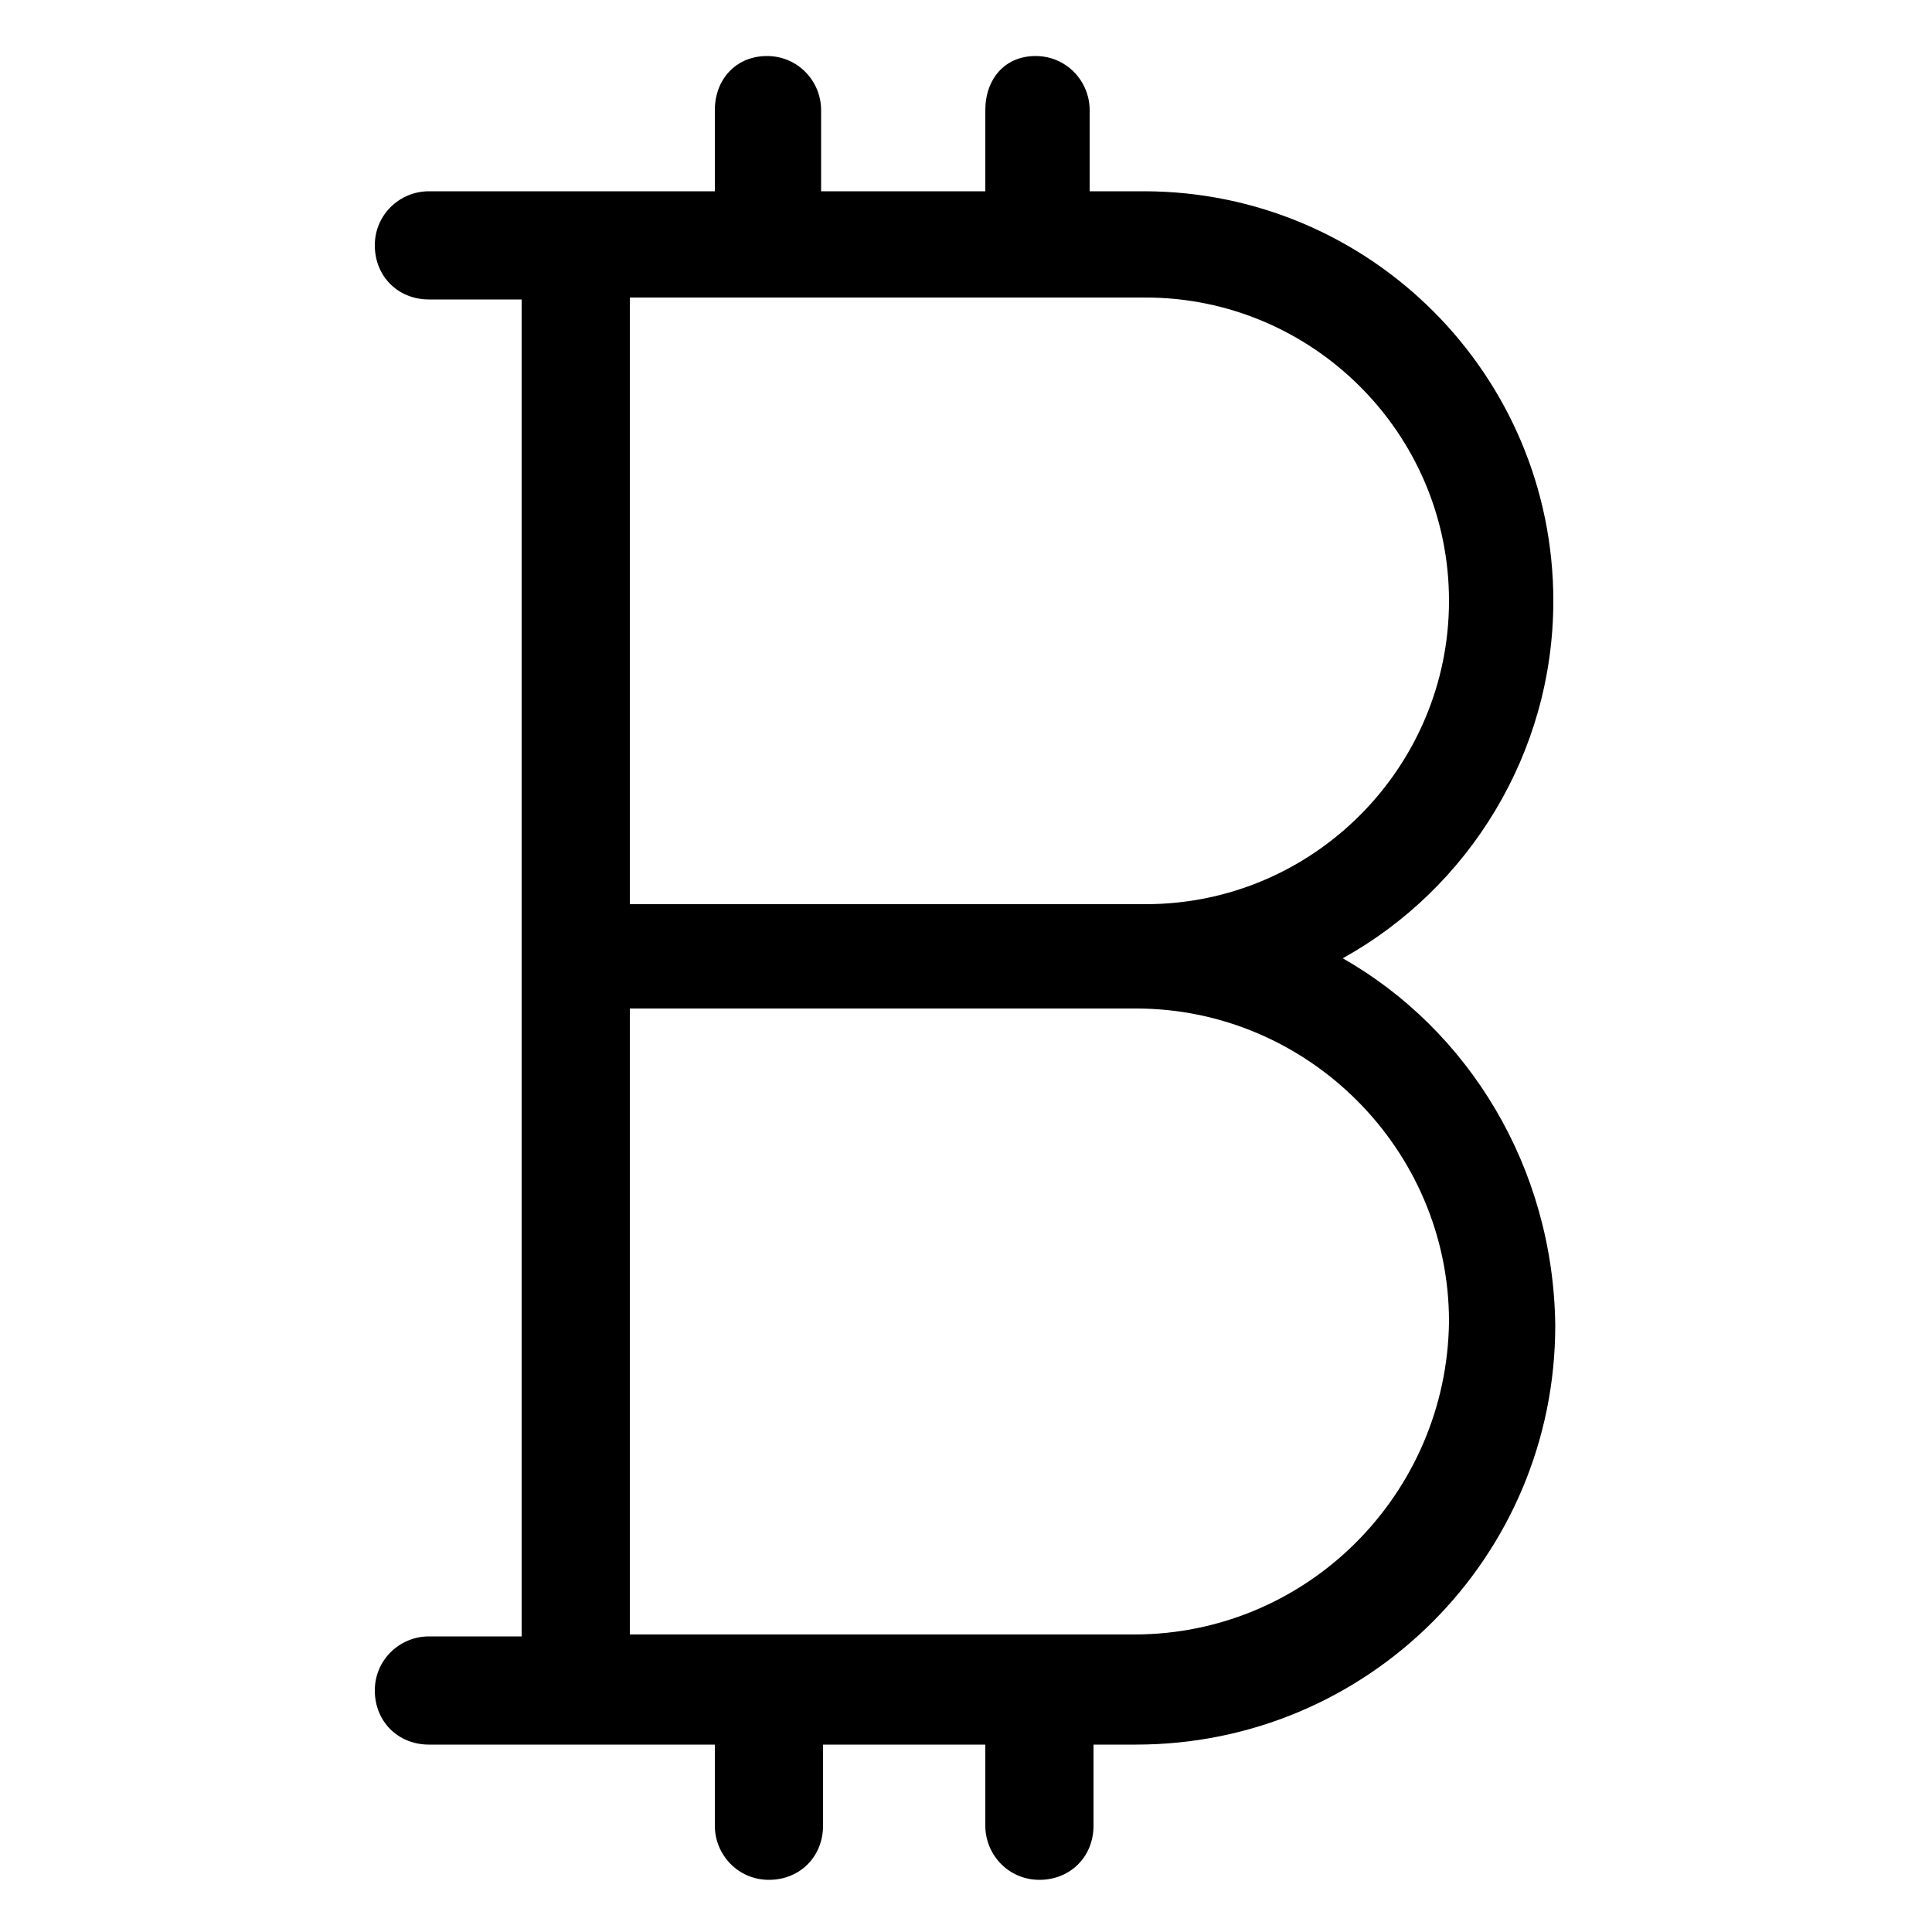 <?xml version="1.0" encoding="utf-8"?>
<!-- Generator: Adobe Illustrator 22.0.1, SVG Export Plug-In . SVG Version: 6.00 Build 0)  -->
<svg version="1.1" id="Layer_1" xmlns="http://www.w3.org/2000/svg" xmlns:xlink="http://www.w3.org/1999/xlink" x="0px" y="0px"
	 viewBox="0 0 100 100" style="enable-background:new 0 0 100 100;" xml:space="preserve">
<path d="M69.5,49.6C76,46,80.4,39,80.4,31.1c0-11.7-9.5-21.2-21.2-21.2h-2.8V5.7c0-1.5-1.2-2.8-2.8-2.8S51,4.1,51,5.7v4.2h-8.5V5.7
	c0-1.5-1.2-2.8-2.8-2.8S37,4.1,37,5.7v4.2h-7.2h-2.8h-4.8c-1.5,0-2.8,1.2-2.8,2.8s1.2,2.8,2.8,2.8h4.8v31.3v5.5v32.4h-4.8
	c-1.5,0-2.8,1.2-2.8,2.8s1.2,2.8,2.8,2.8h4.8h2.8H37v4.2c0,1.5,1.2,2.8,2.8,2.8s2.8-1.2,2.8-2.8v-4.2H51v4.2c0,1.5,1.2,2.8,2.8,2.8
	s2.8-1.2,2.8-2.8v-4.2h2.2c12,0,21.7-9.7,21.7-21.7C80.4,60.4,76,53.3,69.5,49.6z M32.6,15.4h26.7c8.6,0,15.7,7,15.7,15.7
	c0,8.6-7,15.7-15.7,15.7h-0.5H32.6V15.4z M58.7,84.6H32.6V52.2h26.2c8.9,0,16.2,7.3,16.2,16.2C74.9,77.3,67.7,84.6,58.7,84.6z"/>
</svg>
